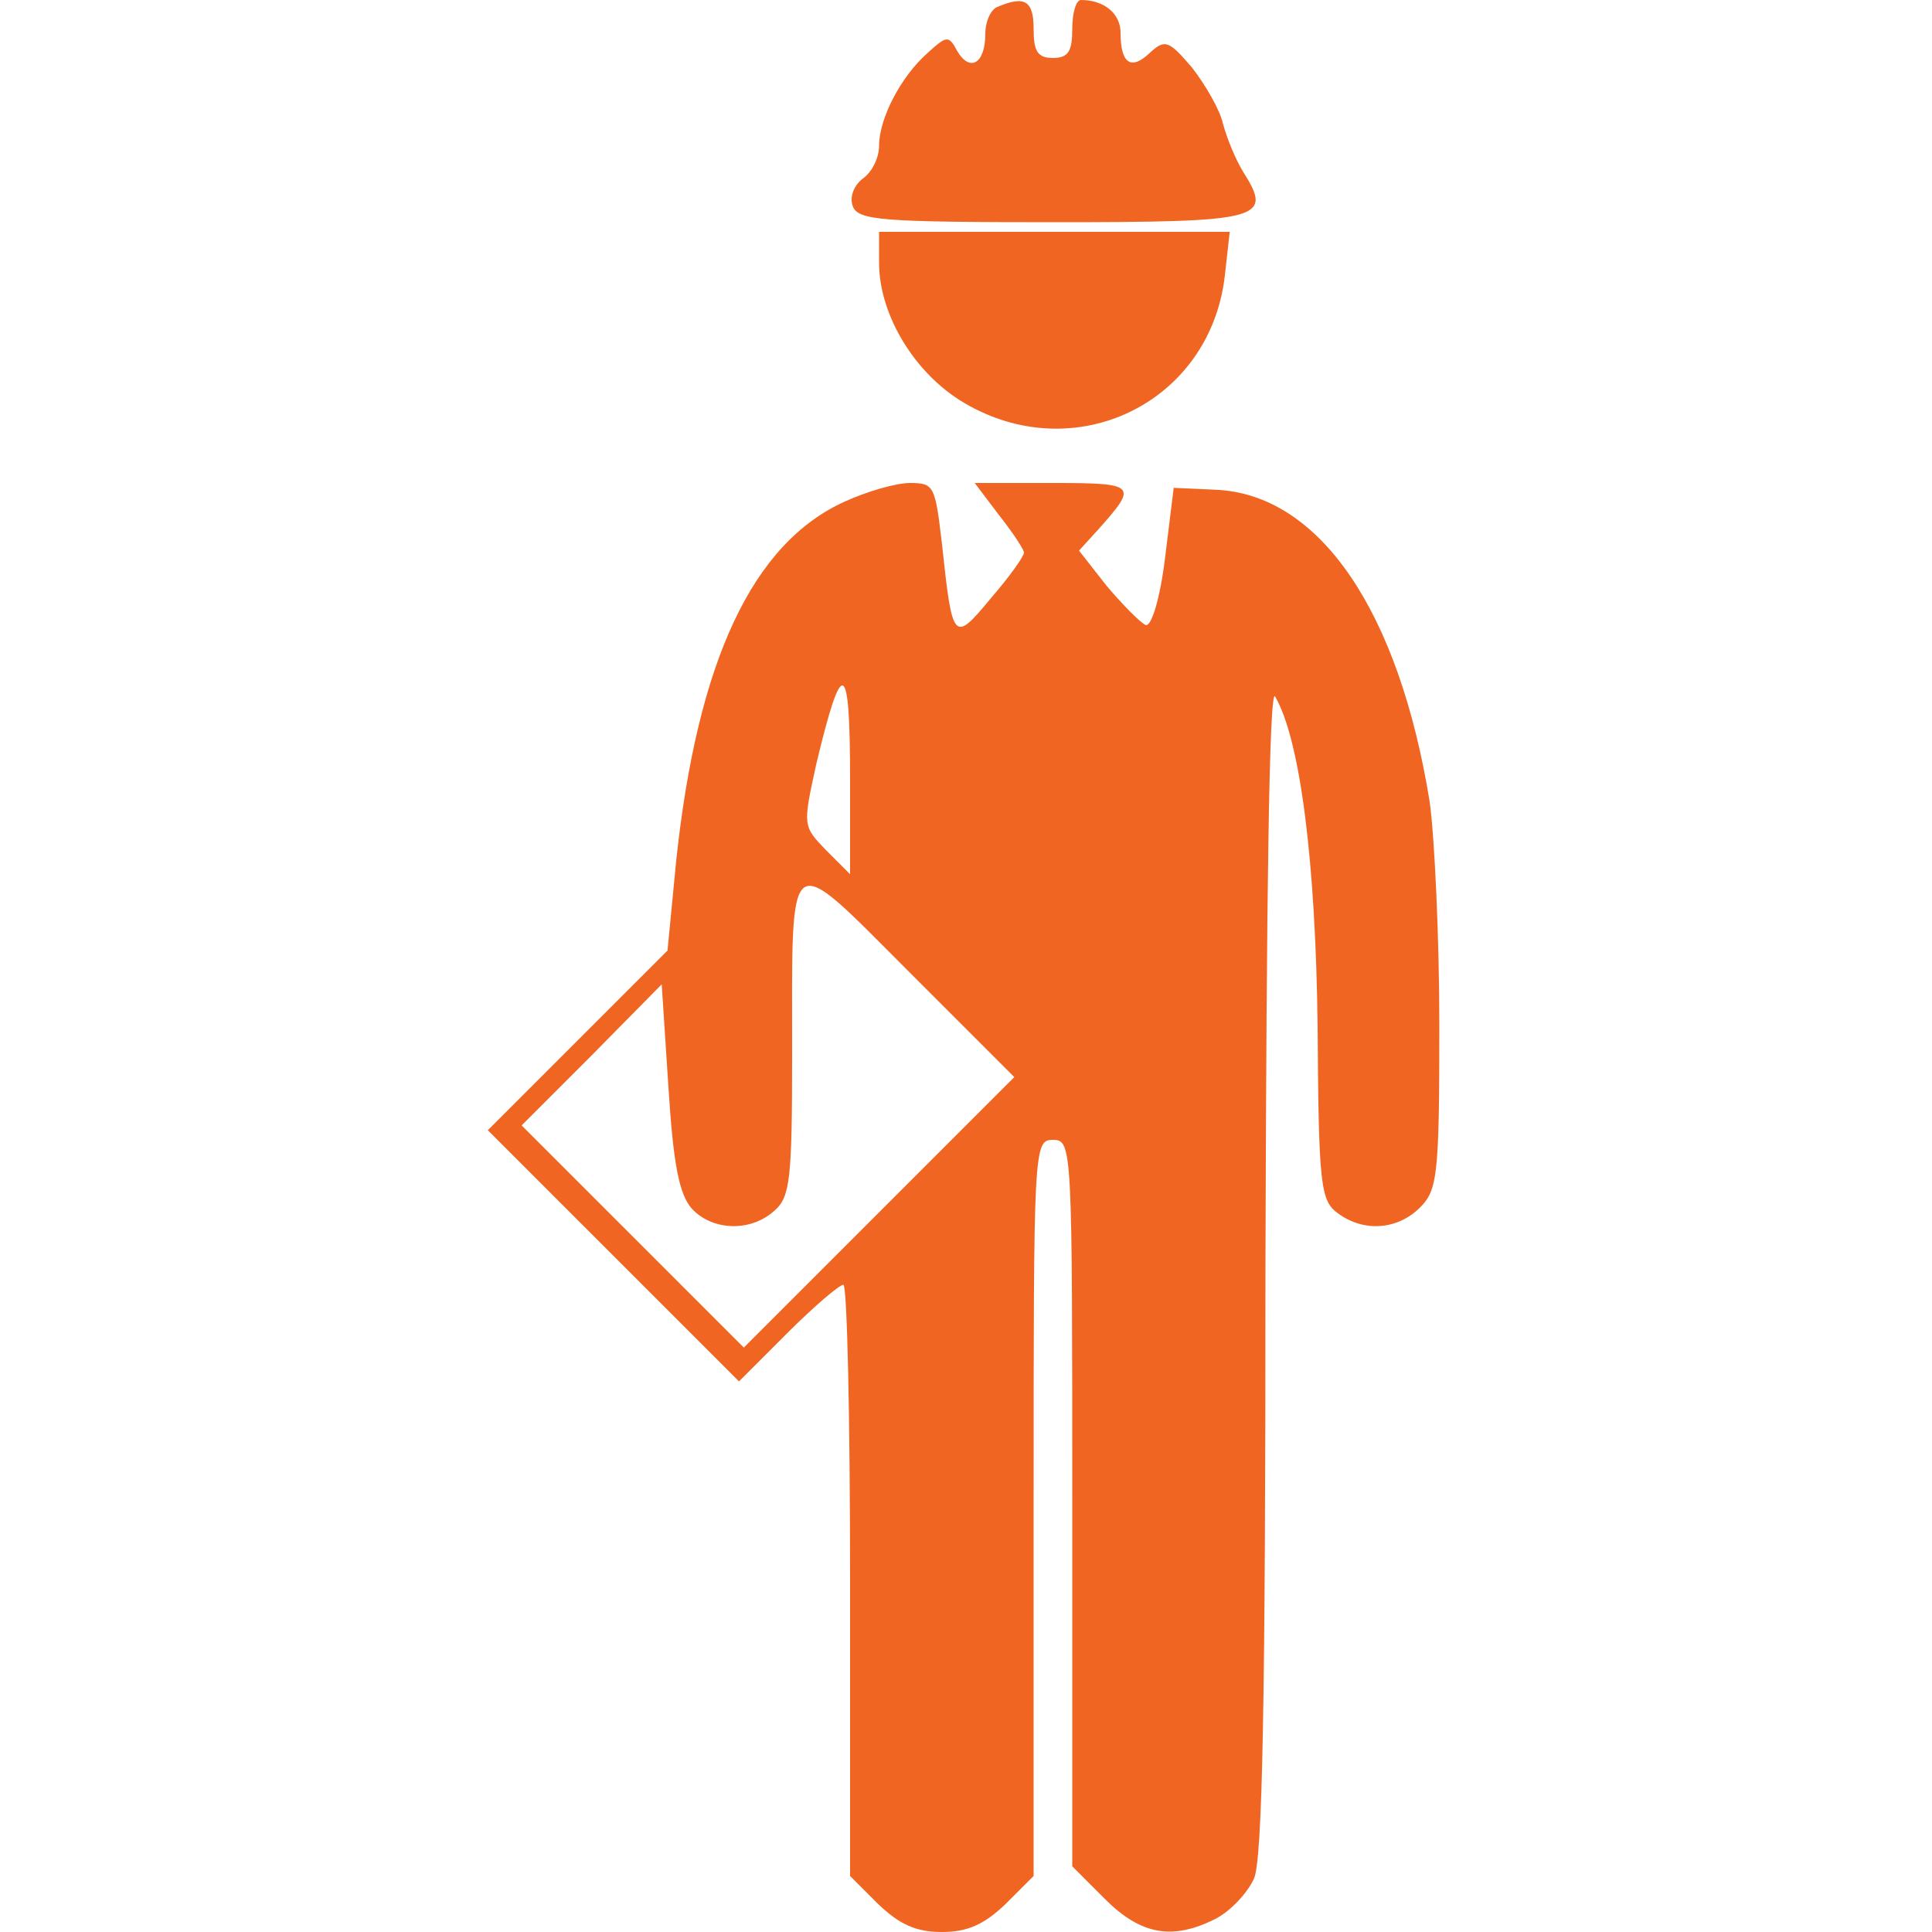 <?xml version="1.0" standalone="no"?>
<!DOCTYPE svg PUBLIC "-//W3C//DTD SVG 20010904//EN"
 "http://www.w3.org/TR/2001/REC-SVG-20010904/DTD/svg10.dtd">
<svg version="1.0" xmlns="http://www.w3.org/2000/svg"
 width="200pt" height="200pt" viewBox="0 0 200 200"
 preserveAspectRatio="xMidYMid meet">

<g transform="translate(0,200) scale(0.1,-0.1)"
fill="#f16522" stroke="none">
<path d="M1033 1993 c-7 -2 -13 -15 -13 -28 0 -31 -16 -40 -29 -18 -9 17 -11
16 -31 -2 -28 -25 -50 -68 -50 -96 0 -12 -7 -27 -17 -34 -9 -7 -14 -19 -10
-29 6 -14 30 -16 207 -16 217 0 228 3 197 52 -8 13 -17 35 -21 50 -3 14 -18
40 -32 58 -24 28 -28 30 -44 15 -19 -18 -30 -11 -30 21 0 20 -17 34 -41 34 -5
0 -9 -13 -9 -30 0 -23 -4 -30 -20 -30 -16 0 -20 7 -20 30 0 29 -9 35 -37 23z"/>
<path d="M910 1728 c0 -54 37 -115 88 -145 115 -68 255 0 270 132 l5 45 -182
0 -181 0 0 -32z"/>
<path d="M875 1481 c-96 -43 -153 -165 -175 -372 l-9 -93 -93 -93 -93 -93 130
-130 130 -130 50 50 c28 28 54 50 58 50 4 0 7 -138 7 -306 l0 -306 29 -29 c22
-21 39 -29 66 -29 27 0 44 8 66 29 l29 29 0 381 c0 374 0 381 20 381 20 0 20
-7 20 -376 l0 -376 34 -34 c37 -37 70 -43 115 -20 15 8 32 26 39 41 9 19 12
184 12 633 1 393 4 601 10 591 26 -45 42 -171 44 -342 1 -164 3 -180 21 -193
27 -20 62 -17 85 6 18 18 20 33 20 188 0 92 -5 196 -10 232 -32 198 -114 318
-221 323 l-44 2 -9 -73 c-5 -41 -14 -71 -20 -69 -5 2 -23 20 -40 40 l-29 37
20 22 c41 46 40 48 -47 48 l-81 0 25 -33 c15 -19 26 -36 26 -39 0 -4 -15 -25
-34 -47 -39 -47 -40 -46 -51 57 -7 59 -8 62 -33 62 -15 0 -45 -9 -67 -19z m5
-288 l0 -98 -25 25 c-24 25 -24 25 -10 89 27 113 35 109 35 -16z m30 -448
l-140 -140 -115 115 -115 115 73 73 72 73 7 -107 c5 -79 11 -110 24 -125 21
-23 61 -25 86 -2 16 14 18 33 18 162 0 218 -7 213 121 85 l109 -109 -140 -140z"/>
</g>
</svg>

